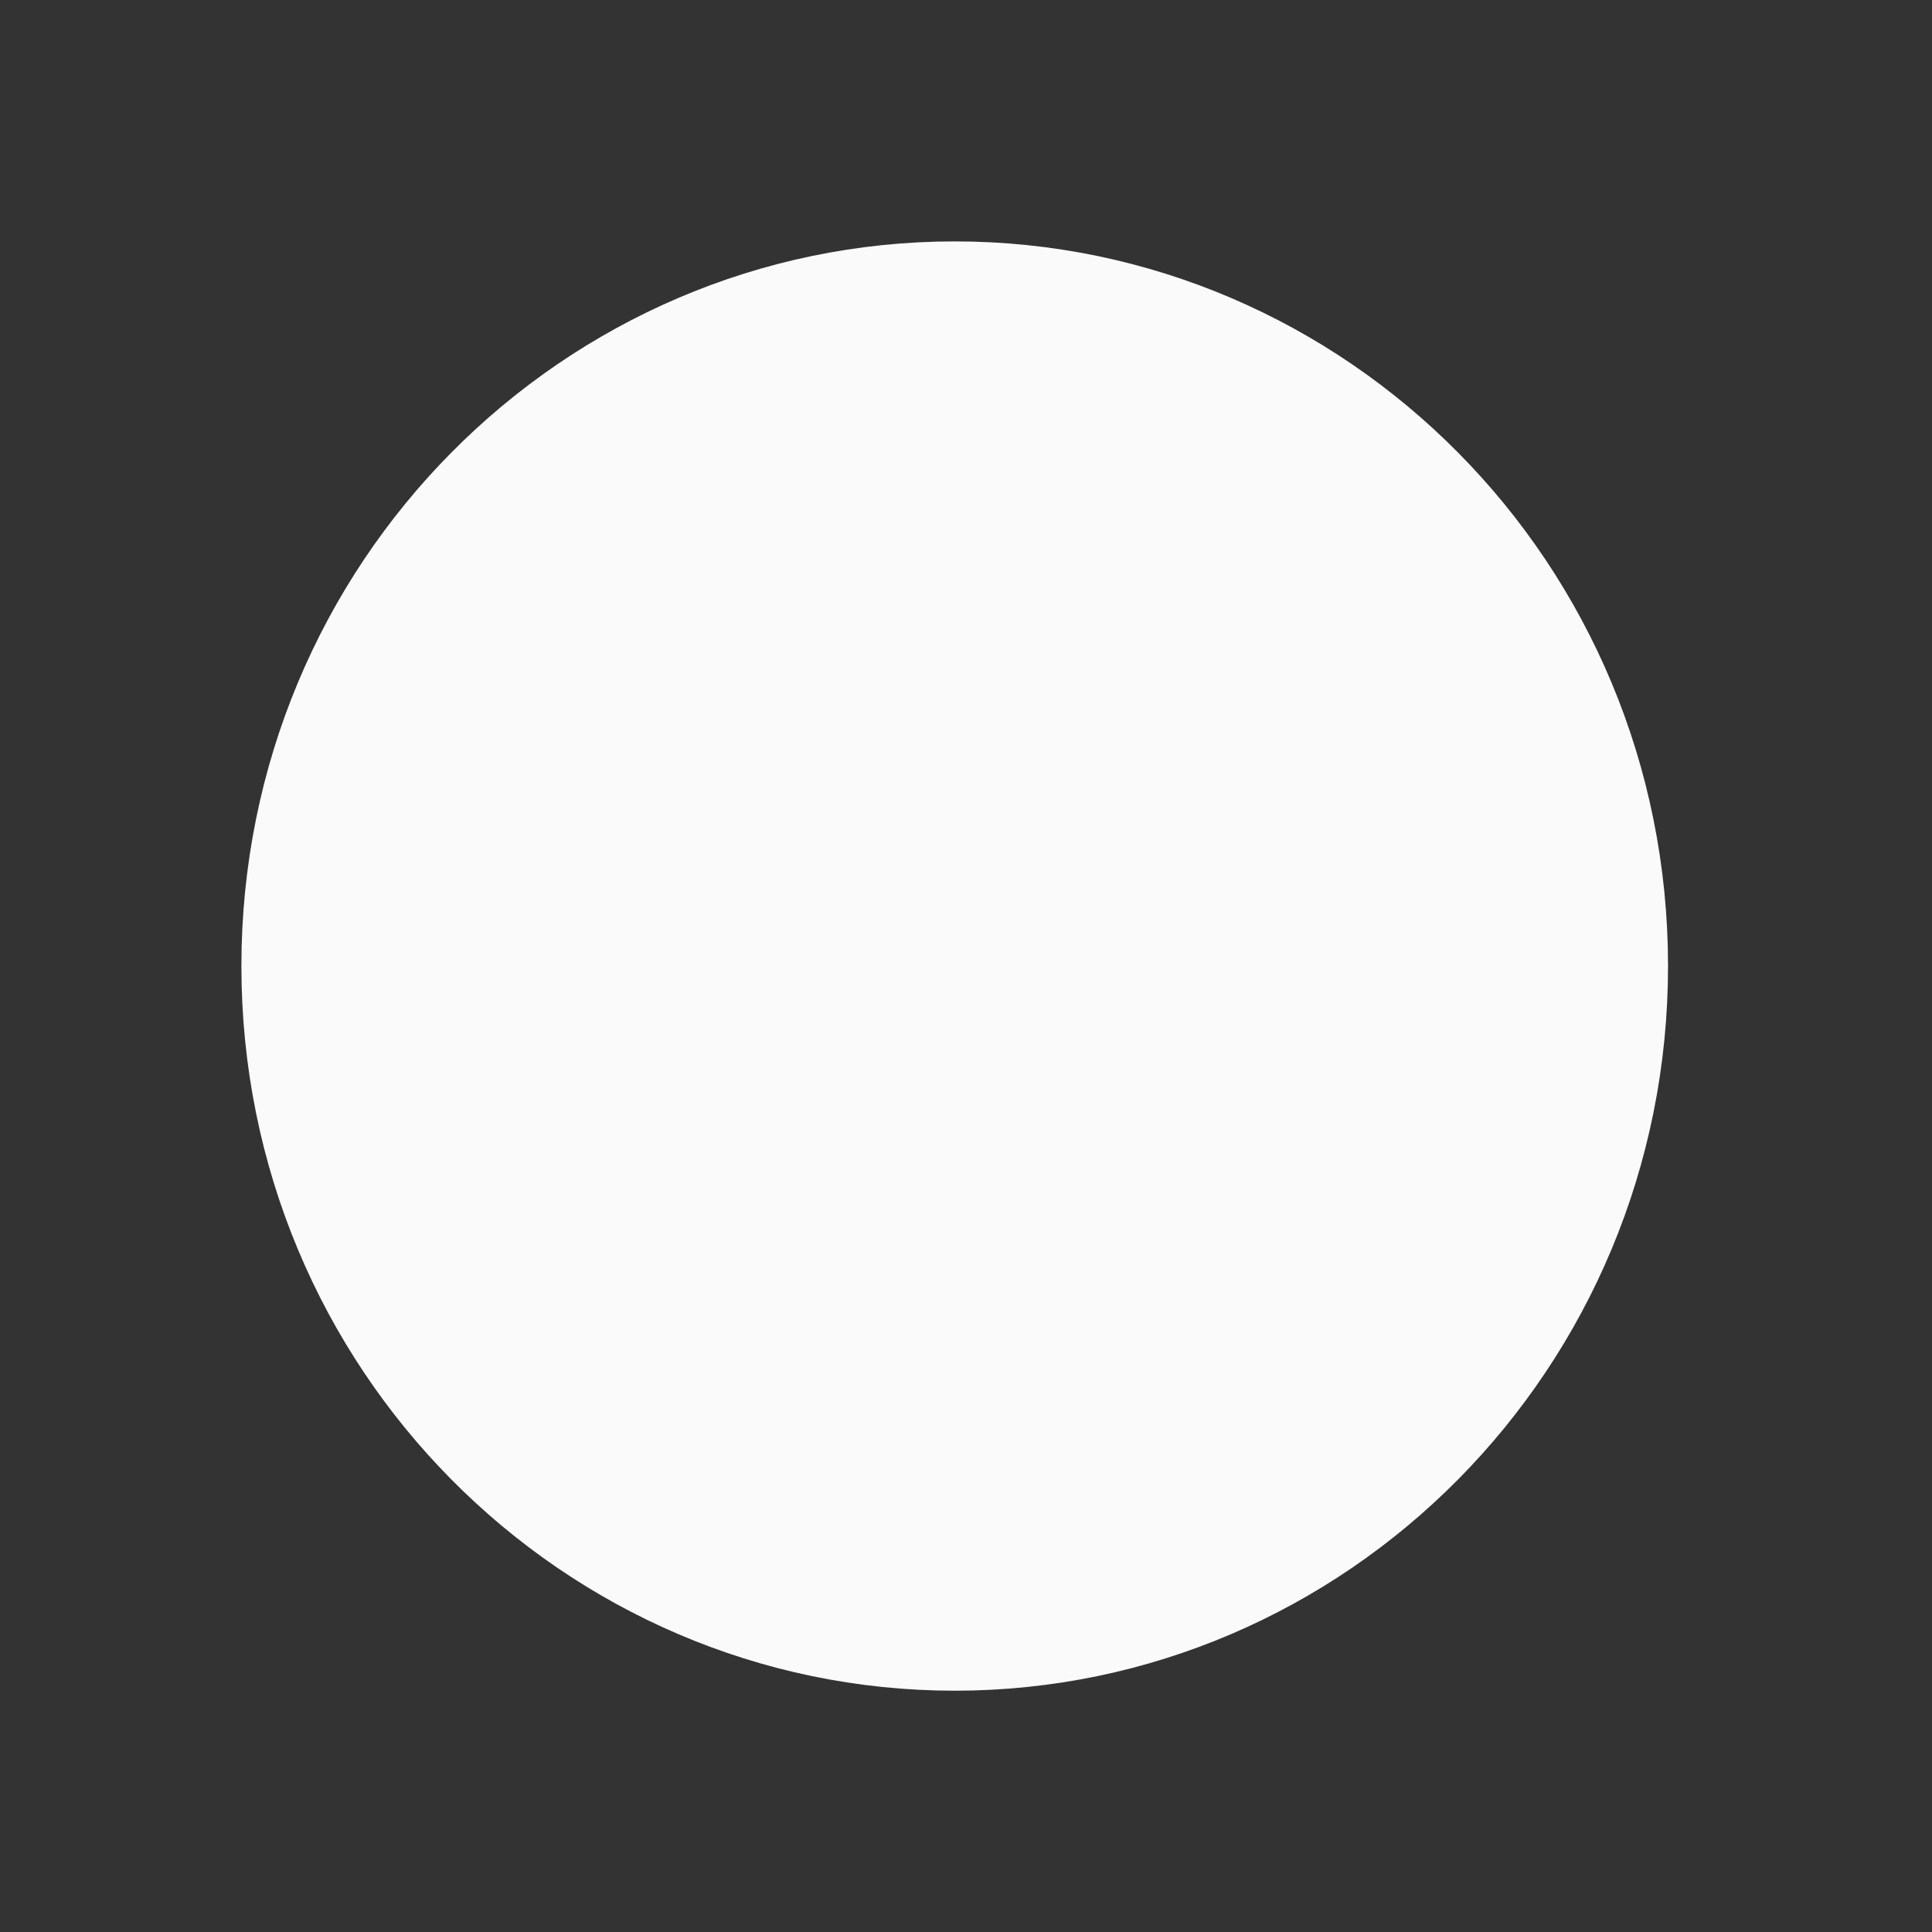 <?xml version="1.0" encoding="UTF-8"?> <svg xmlns="http://www.w3.org/2000/svg" width="19" height="19" viewBox="0 0 19 19" fill="none"><rect x="0" y="0" width="19" height="19" fill="#333333" stroke="none"/> <path d="M15.654 9.5C15.654 13.056 12.815 15.877 9.389 15.877C5.963 15.877 3.124 13.056 3.124 9.5C3.124 5.944 5.963 3.124 9.389 3.124C12.815 3.124 15.654 5.944 15.654 9.5Z" fill="#FAFAFA" stroke="#FAFAFA" stroke-width="1.5"></path> </svg> 